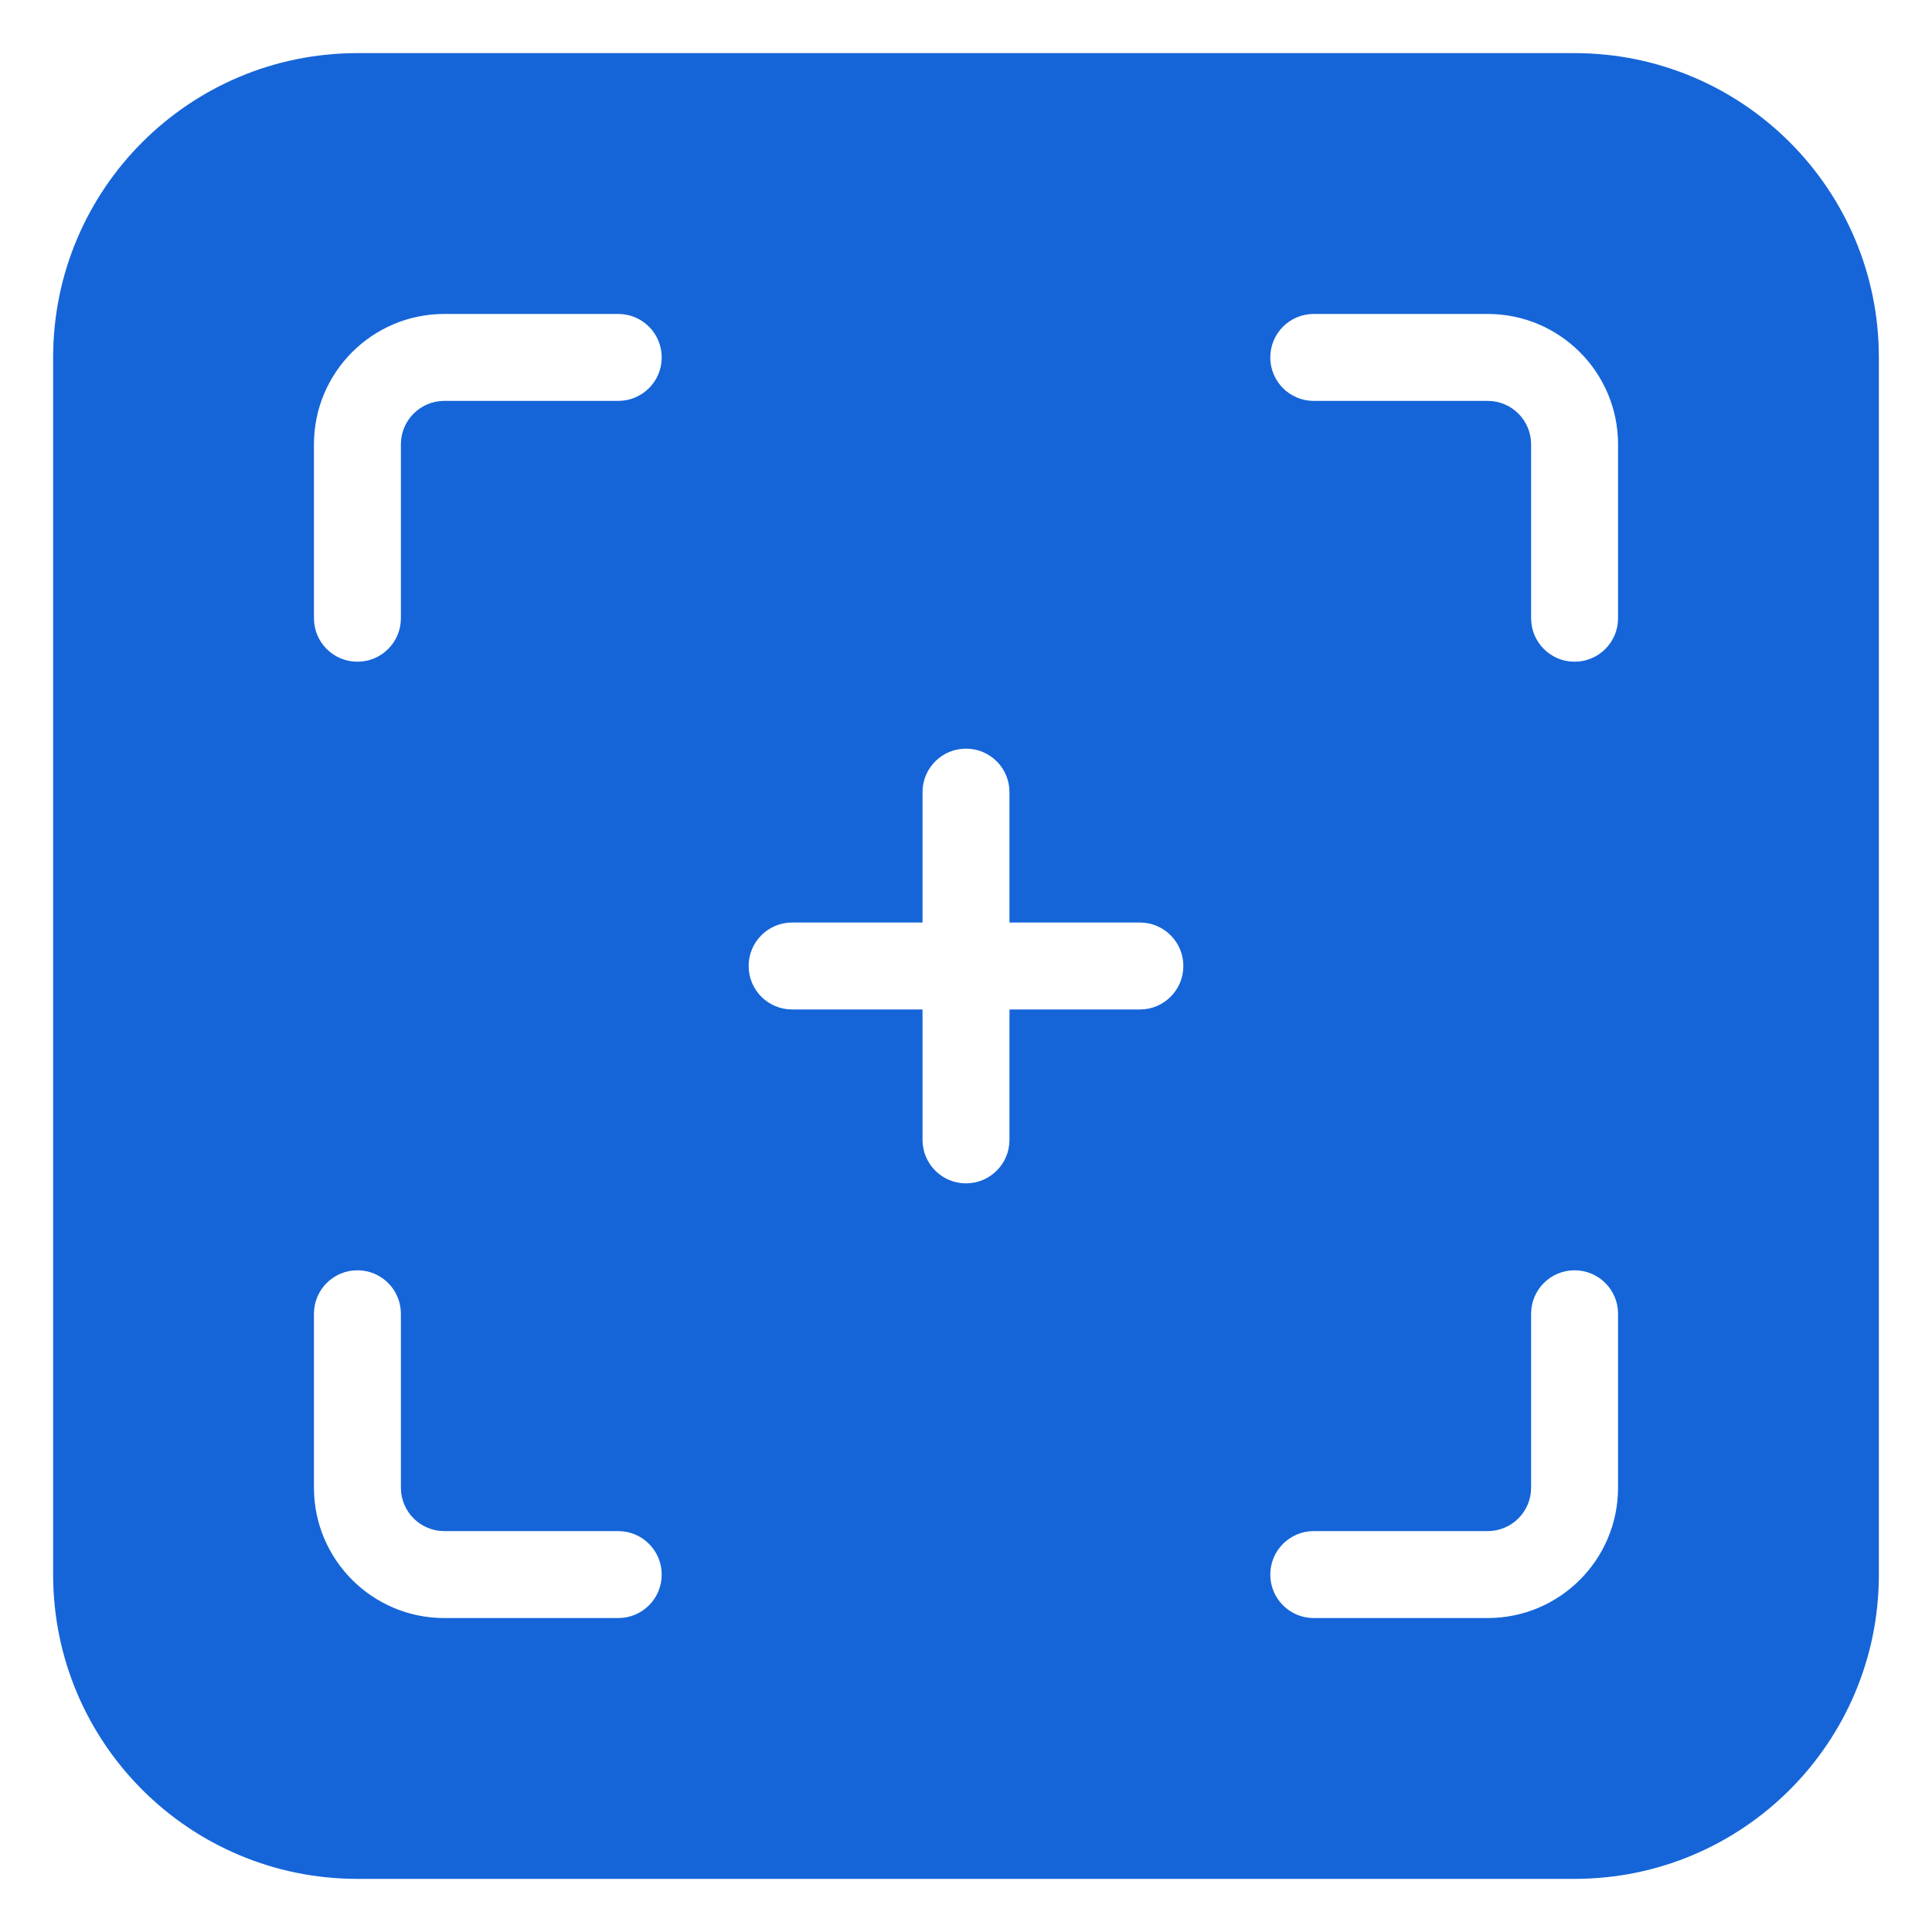 <svg xmlns="http://www.w3.org/2000/svg" width="32" height="32" viewBox="0 0 32 32">
    <g fill="none" fill-rule="evenodd">
        <path d="M0 0L36 0 36 36 0 36z" transform="translate(-2 -2)"/>
        <path fill="#1565D8" d="M18.72 17.28v-2.16c0-.398-.322-.72-.72-.72-.398 0-.72.322-.72.72v2.16h-2.16c-.398 0-.72.322-.72.72 0 .398.322.72.72.72h2.16v2.16c0 .398.322.72.72.72.398 0 .72-.322.72-.72v-2.16h2.16c.398 0 .72-.322.72-.72 0-.398-.322-.72-.72-.72h-2.16zM7.92 2.88h20.16c2.784 0 5.04 2.256 5.04 5.04v20.16c0 2.784-2.256 5.04-5.04 5.04H7.92c-2.784 0-5.04-2.256-5.04-5.04V7.92c0-2.784 2.256-5.04 5.04-5.04zm.72 9.36V9.36c0-.398.322-.72.72-.72h2.88c.398 0 .72-.322.72-.72 0-.398-.322-.72-.72-.72H9.36c-1.193 0-2.16.967-2.16 2.16v2.88c0 .398.322.72.72.72.398 0 .72-.322.72-.72zm15.12-3.6h2.88c.398 0 .72.322.72.72v2.88c0 .398.322.72.72.72.398 0 .72-.322.72-.72V9.36c0-1.193-.967-2.16-2.16-2.16h-2.88c-.398 0-.72.322-.72.72 0 .398.322.72.72.72zM12.24 27.36H9.36c-.398 0-.72-.322-.72-.72v-2.88c0-.398-.322-.72-.72-.72-.398 0-.72.322-.72.72v2.88c0 1.193.967 2.16 2.16 2.16h2.88c.398 0 .72-.322.72-.72 0-.398-.322-.72-.72-.72zm15.12-3.6v2.88c0 .398-.322.72-.72.72h-2.88c-.398 0-.72.322-.72.72 0 .398.322.72.72.72h2.88c1.193 0 2.16-.967 2.16-2.16v-2.88c0-.398-.322-.72-.72-.72-.398 0-.72.322-.72.72z" transform="translate(-2 -2)"/>
    </g>
</svg>
